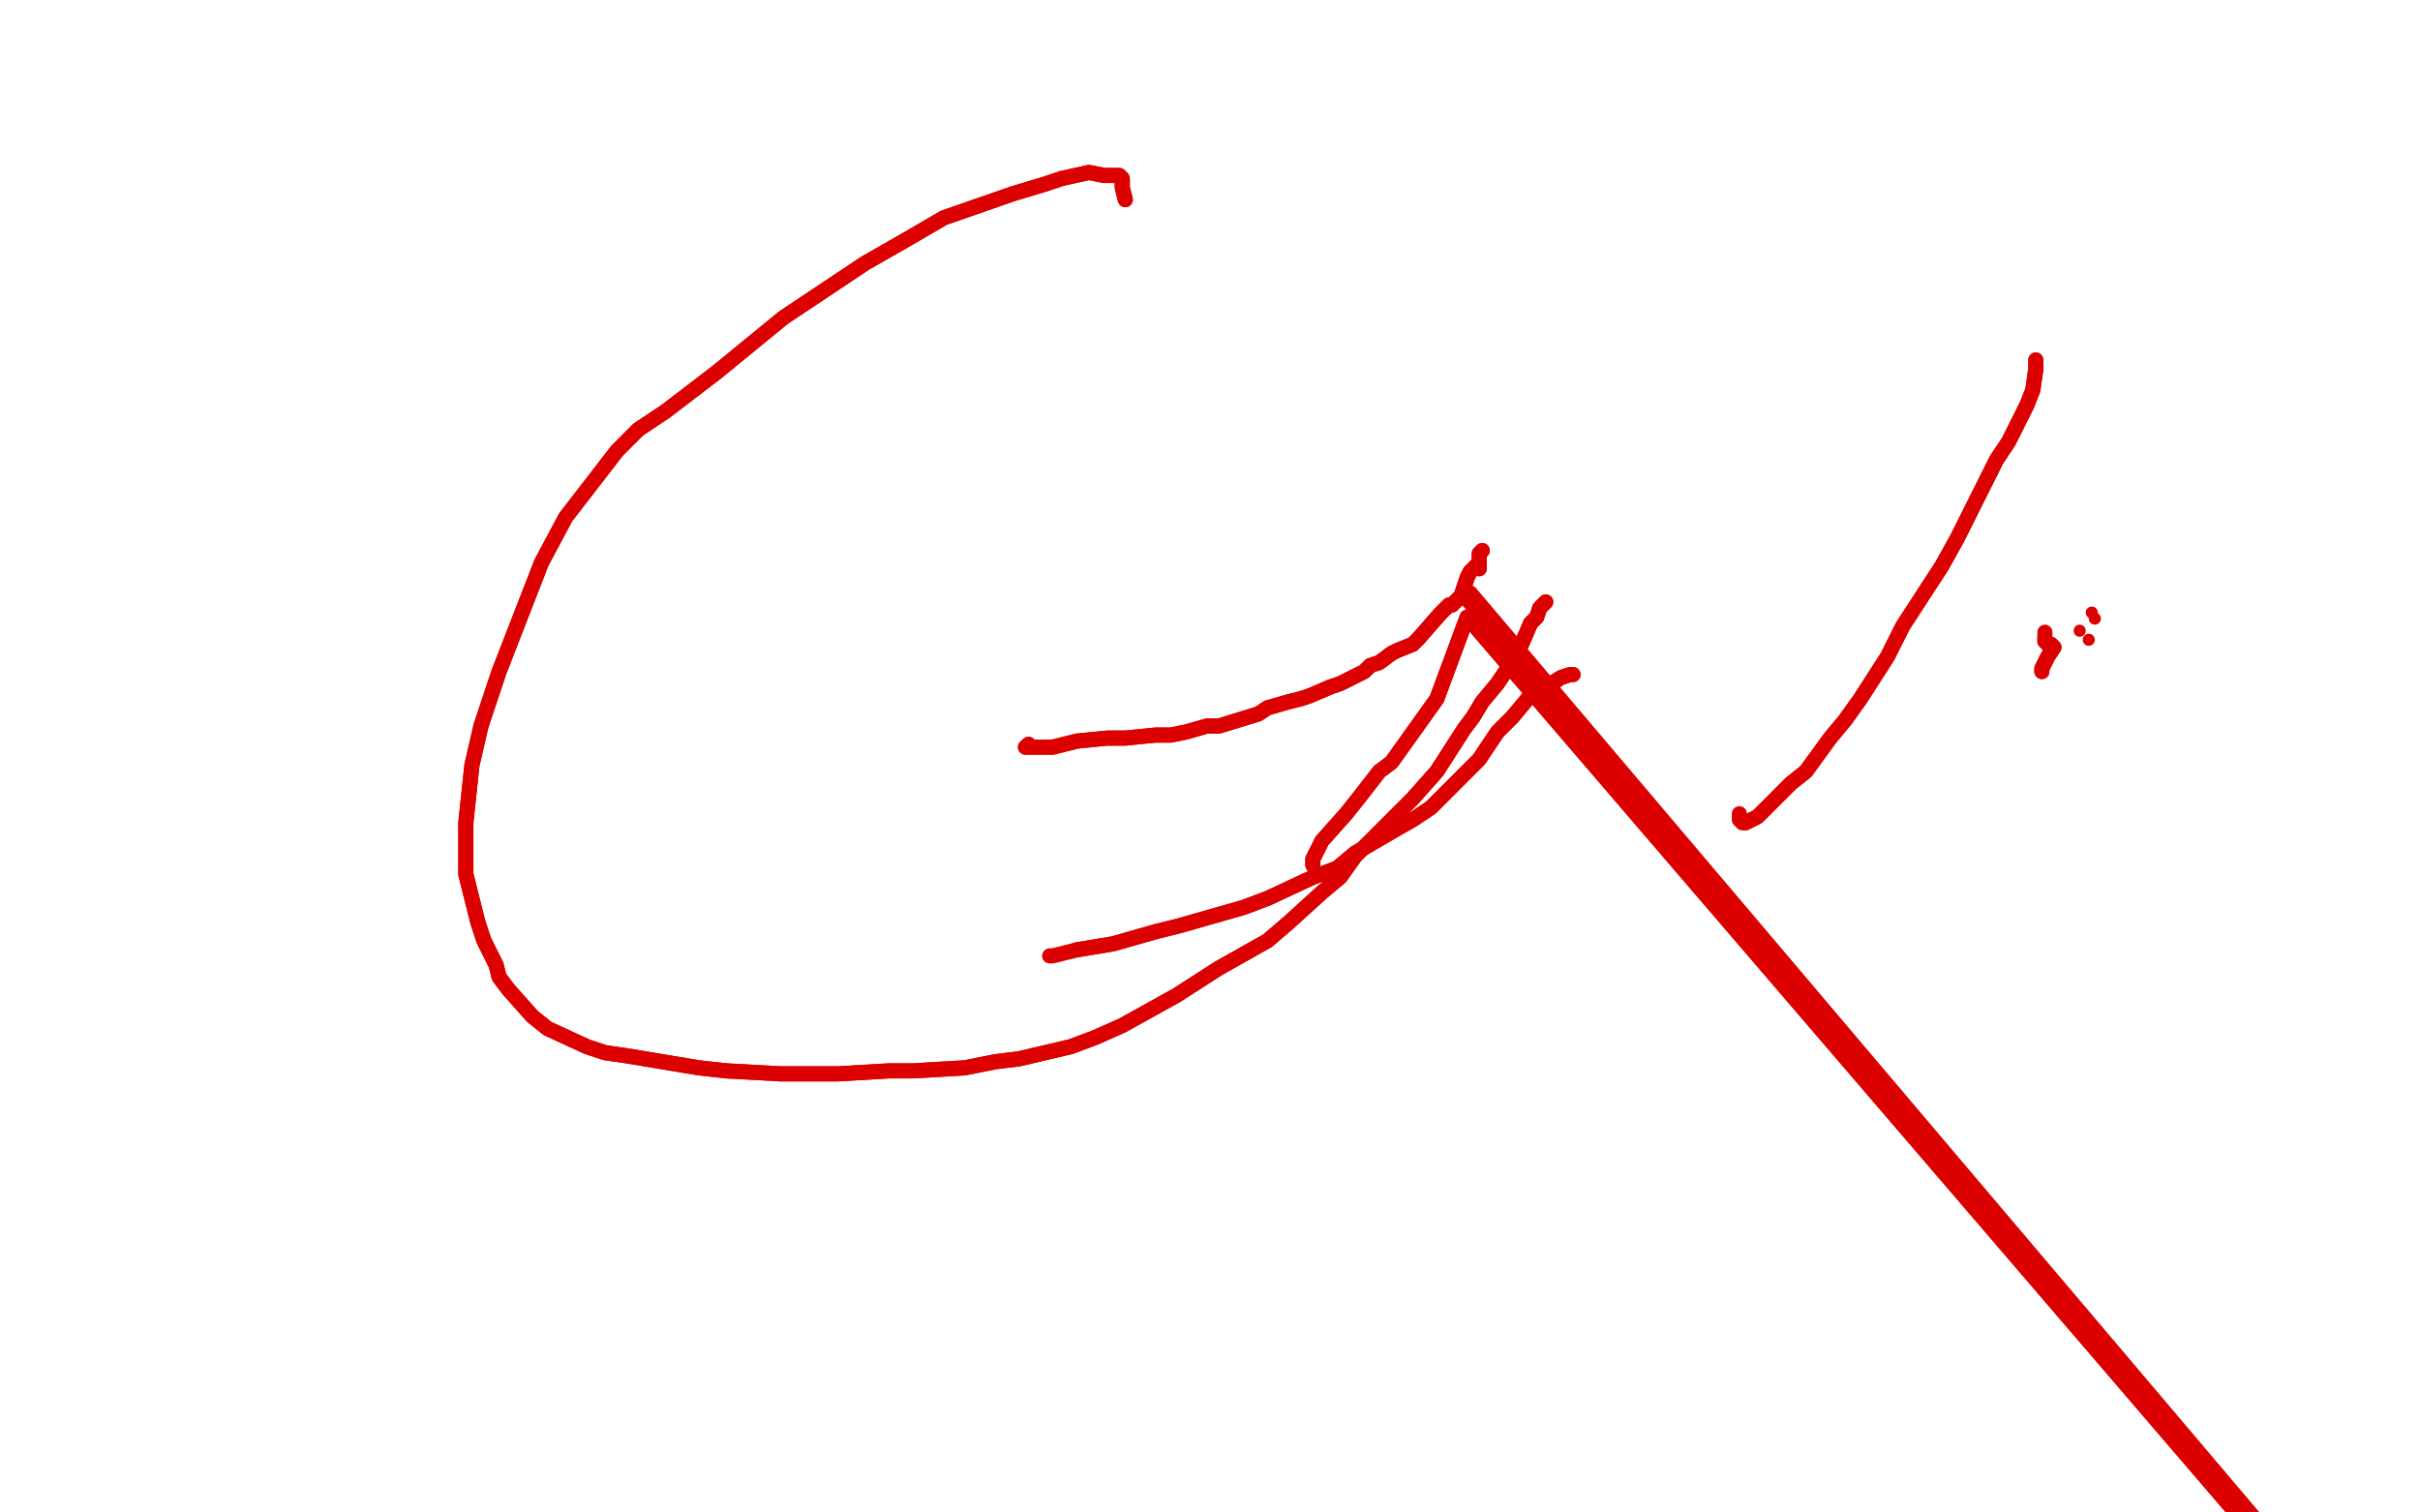 <?xml version="1.0" standalone="no"?>
<!DOCTYPE svg PUBLIC "-//W3C//DTD SVG 1.1//EN"
"http://www.w3.org/Graphics/SVG/1.1/DTD/svg11.dtd">

<svg width="800" height="500" version="1.1" xmlns="http://www.w3.org/2000/svg" xmlns:xlink="http://www.w3.org/1999/xlink" style="stroke-antialiasing: false"><desc>This SVG has been created on https://colorillo.com/</desc><rect x='0' y='0' width='800' height='500' style='fill: rgb(255,255,255); stroke-width:0' /><polyline points="434,286 434,284 434,284 435,282 435,282 437,278 437,278 445,269 445,269 449,264 449,264 456,255 456,255 460,252 460,252 475,231 475,231 485,204 485,204 1098,918 1098,918 485,198 1098,918 485,196 1098,918" style="fill: none; stroke: #dc0000; stroke-width: 5; stroke-linejoin: round; stroke-linecap: round; stroke-antialiasing: false; stroke-antialias: 0; opacity: 1.0"/>
<polyline points="434,286 434,284 434,284 435,282 435,282 437,278 437,278 445,269 445,269 449,264 449,264 456,255 456,255 460,252 460,252 475,231 475,231 485,204 485,204 1098,918 485,198 1098,918 485,196 1098,918 485,196 1098,918 486,196 1098,918" style="fill: none; stroke: #dc0000; stroke-width: 5; stroke-linejoin: round; stroke-linecap: round; stroke-antialiasing: false; stroke-antialias: 0; opacity: 1.0"/>
<polyline points="511,199 509,201 509,201 508,204 508,204 506,206 506,206 503,213 503,213 502,215 502,215 499,220 499,220 497,223 497,223 495,226 490,232 487,237 484,241 475,255 467,264 462,269 458,273 448,283 443,290 437,295 426,305 419,311 403,320 389,329 371,339 362,343 354,346 337,350 329,351 319,353 302,354 294,354 277,355 268,355 258,355 240,354 231,353 207,349 200,348 194,346 181,340 176,336 168,327 165,323 164,319 160,311 158,305 157,301 154,289 154,280 154,272 156,253 159,240 165,222 179,186 187,171 204,149 211,142 220,136 237,123 248,114 259,105 286,87 300,79 312,72 335,64 345,61 351,59 360,57 365,58 370,58 371,59 371,62 372,66" style="fill: none; stroke: #dc0000; stroke-width: 5; stroke-linejoin: round; stroke-linecap: round; stroke-antialiasing: false; stroke-antialias: 0; opacity: 1.0"/>
<polyline points="511,199 509,201 509,201 508,204 508,204 506,206 506,206 503,213 503,213 502,215 502,215 499,220 499,220 497,223 495,226 490,232 487,237 484,241 475,255 467,264 462,269 458,273 448,283 443,290 437,295 426,305 419,311 403,320 389,329 371,339 362,343 354,346 337,350 329,351 319,353 302,354 294,354 277,355 268,355 258,355 240,354 231,353 207,349 200,348 194,346 181,340 176,336 168,327 165,323 164,319 160,311 158,305 157,301 154,289 154,280 154,272 156,253 159,240 165,222 179,186 187,171 204,149 211,142 220,136 237,123 248,114 259,105 286,87 300,79 312,72 335,64 345,61 351,59 360,57 365,58 370,58 371,59 371,62 372,66" style="fill: none; stroke: #dc0000; stroke-width: 5; stroke-linejoin: round; stroke-linecap: round; stroke-antialiasing: false; stroke-antialias: 0; opacity: 1.0"/>
<polyline points="489,188 489,187 489,187 489,183 489,183 490,182 490,182 489,183 489,186 486,189 485,191 483,197 480,200 479,200 478,201 476,203 469,211 467,213 462,215 460,216 456,219 453,220 451,222 445,225 443,226 440,227 433,230 430,231 426,232 419,234 416,236 403,240 399,240 392,242 387,243 382,243 372,244 366,244 356,245 352,246 348,247 341,247 339,247" style="fill: none; stroke: #dc0000; stroke-width: 5; stroke-linejoin: round; stroke-linecap: round; stroke-antialiasing: false; stroke-antialias: 0; opacity: 1.0"/>
<polyline points="489,188 489,187 489,187 489,183 489,183 490,182 489,183 489,186 486,189 485,191 483,197 480,200 479,200 478,201 476,203 469,211 467,213 462,215 460,216 456,219 453,220 451,222 445,225 443,226 440,227 433,230 430,231 426,232 419,234 416,236 403,240 399,240 392,242 387,243 382,243 372,244 366,244 356,245 352,246 348,247 341,247 339,247 340,246" style="fill: none; stroke: #dc0000; stroke-width: 5; stroke-linejoin: round; stroke-linecap: round; stroke-antialiasing: false; stroke-antialias: 0; opacity: 1.0"/>
<polyline points="520,223 519,223 519,223 516,224 516,224 505,231 505,231 500,237 500,237 495,242 495,242 489,251 489,251 484,256 484,256 473,267 467,271 460,275 448,282 442,287 434,290 419,297 411,300 404,302 390,306 382,308 368,312 356,314" style="fill: none; stroke: #dc0000; stroke-width: 5; stroke-linejoin: round; stroke-linecap: round; stroke-antialiasing: false; stroke-antialias: 0; opacity: 1.0"/>
<polyline points="520,223 519,223 519,223 516,224 516,224 505,231 505,231 500,237 500,237 495,242 495,242 489,251 489,251 484,256 473,267 467,271 460,275 448,282 442,287 434,290 419,297 411,300 404,302 390,306 382,308 368,312 356,314 348,316 347,316" style="fill: none; stroke: #dc0000; stroke-width: 5; stroke-linejoin: round; stroke-linecap: round; stroke-antialiasing: false; stroke-antialias: 0; opacity: 1.0"/>
<polyline points="673,119 673,120 673,120 673,122 673,122 672,129 672,129 670,134 670,134 664,146 664,146 660,152 660,152 657,158 657,158 651,170 647,178 642,187 629,207 624,217 615,231 610,238 605,244 597,255 592,259 587,264 581,270 579,271 577,272" style="fill: none; stroke: #dc0000; stroke-width: 5; stroke-linejoin: round; stroke-linecap: round; stroke-antialiasing: false; stroke-antialias: 0; opacity: 1.0"/>
<polyline points="673,119 673,120 673,120 673,122 673,122 672,129 672,129 670,134 670,134 664,146 664,146 660,152 660,152 657,158 651,170 647,178 642,187 629,207 624,217 615,231 610,238 605,244 597,255 592,259 587,264 581,270 579,271 577,272 576,272 575,271 575,269" style="fill: none; stroke: #dc0000; stroke-width: 5; stroke-linejoin: round; stroke-linecap: round; stroke-antialiasing: false; stroke-antialias: 0; opacity: 1.0"/>
<polyline points="675,222 675,221 675,221 676,219 676,219 677,217 677,217 679,214 679,214 678,213 677,213 676,212 676,211" style="fill: none; stroke: #dc0000; stroke-width: 5; stroke-linejoin: round; stroke-linecap: round; stroke-antialiasing: false; stroke-antialias: 0; opacity: 1.0"/>
<polyline points="675,222 675,221 675,221 676,219 676,219 677,217 677,217 679,214 678,213 677,213 676,212 676,211 676,209" style="fill: none; stroke: #dc0000; stroke-width: 5; stroke-linejoin: round; stroke-linecap: round; stroke-antialiasing: false; stroke-antialias: 0; opacity: 1.0"/>
<circle cx="687.5" cy="208.5" r="2" style="fill: #dc0000; stroke-antialiasing: false; stroke-antialias: 0; opacity: 1.0"/>
<circle cx="690.5" cy="211.5" r="2" style="fill: #dc0000; stroke-antialiasing: false; stroke-antialias: 0; opacity: 1.0"/>
<circle cx="692.5" cy="204.5" r="2" style="fill: #dc0000; stroke-antialiasing: false; stroke-antialias: 0; opacity: 1.0"/>
<circle cx="691.5" cy="202.5" r="2" style="fill: #dc0000; stroke-antialiasing: false; stroke-antialias: 0; opacity: 1.0"/>
</svg>
